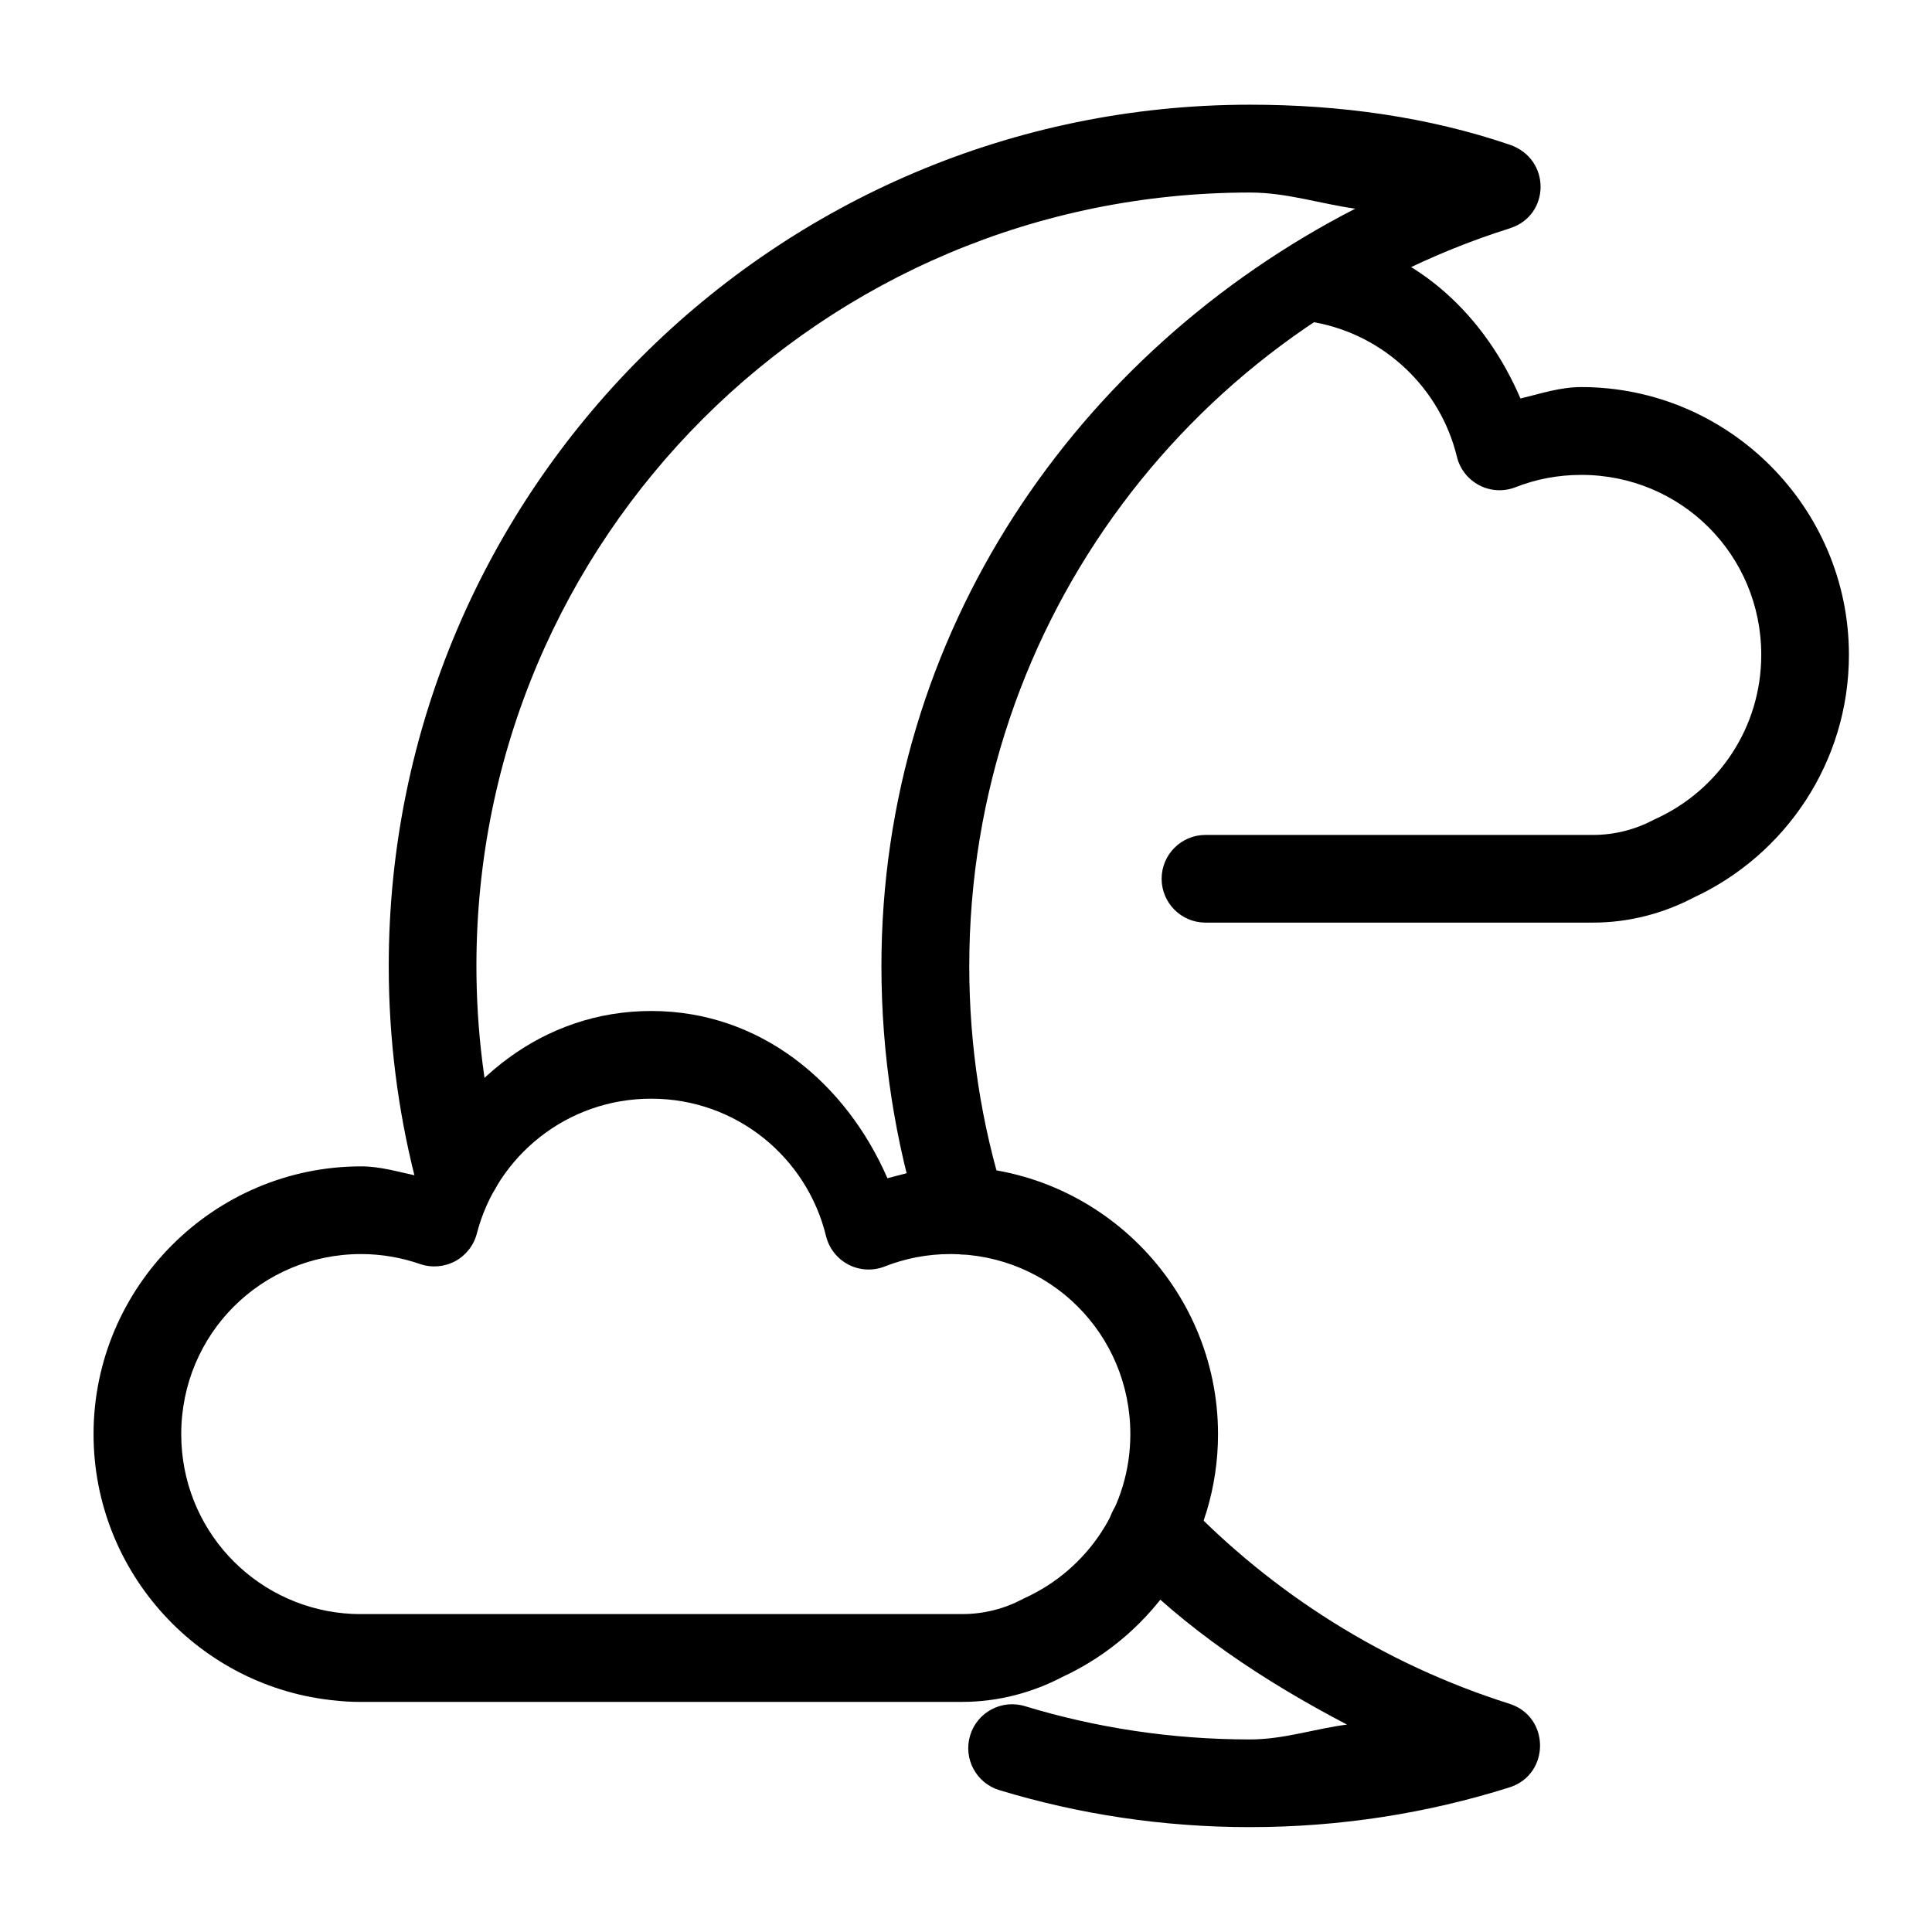 <?xml version="1.0" encoding="UTF-8"?>
<!-- The Best Svg Icon site in the world: iconSvg.co, Visit us! https://iconsvg.co -->
<svg fill="#000000" width="800px" height="800px" version="1.1" viewBox="144 144 512 512" xmlns="http://www.w3.org/2000/svg">
 <g>
  <path d="m463.46 388.5c-6.414-0.004-11.613-5.203-11.617-11.617 0.004-6.414 5.203-11.613 11.617-11.617h102.71c5.84 0 11.312-1.477 16.16-4.051 0.188-0.094 0.375-0.184 0.566-0.266 16.402-7.523 27.855-24.051 27.855-43.41 0-26.488-21.219-47.688-47.688-47.688-6.184 0-12.035 1.141-17.41 3.254-6.555 2.582-13.883-1.215-15.555-8.062-4.402-18.105-19.18-32.223-37.656-35.613-6.312-1.172-10.48-7.238-9.309-13.547 1.172-6.293 7.215-10.465 13.512-9.309 23.602 4.324 41.07 21.559 50.297 43.031 5.305-1.266 10.457-3.027 16.121-3.027 39.039 0 70.922 31.91 70.922 70.961 0 28.414-16.824 53.016-41.102 64.301-8.008 4.195-17.102 6.66-26.719 6.66z"/>
  <path d="m475.27 628.21c-23.074 0-45.398-3.418-66.418-9.801-6.144-1.859-9.617-8.352-7.758-14.496 1.859-6.164 8.375-9.645 14.531-7.758 18.863 5.731 38.875 8.816 59.645 8.816 8.965 0 17.043-2.82 25.695-3.938-22.176-11.598-42.969-25.375-60.098-43.297-4.453-4.648-4.281-12.027 0.379-16.461 4.641-4.426 11.992-4.258 16.426 0.379 23.516 24.598 53.105 43.355 86.324 53.855 10.844 3.418 10.844 18.762 0 22.176-21.699 6.84-44.797 10.52-68.73 10.52zm-76.453-151.77c-4.988-0.121-9.344-3.41-10.824-8.176-6.754-21.562-10.406-44.488-10.406-68.234 0-88.457 51.848-162.87 125.57-200.73-9.363-1.312-18.156-4.277-27.891-4.277-113.34 0-205.01 91.629-205.01 204.97 0 17.371 2.188 34.211 6.246 50.297 1.57 6.231-2.211 12.555-8.438 14.117-6.231 1.57-12.555-2.207-14.117-8.438-4.523-17.926-6.926-36.676-6.926-55.973 0-125.91 102.34-228.25 228.25-228.25 23.973 0 47.23 3.254 68.805 10.598 11.016 3.75 10.844 18.762 0 22.176-82.992 26.184-143.21 103.71-143.21 195.51 0 21.379 3.25 41.965 9.309 61.309 1.922 6.125-1.484 12.645-7.606 14.57-1.211 0.379-2.477 0.559-3.746 0.531z"/>
  <path d="m239.07 595.02c-2.027 0-4.035-0.129-6.016-0.34-36.008-3.371-64.262-33.82-64.262-70.617 0-39.047 31.879-70.961 70.922-70.961 5.039 0 9.664 1.414 14.418 2.422 11.086-24.809 33.652-43.602 62.445-43.602 29.043 0 51.656 19.168 62.598 44.32 5.473-1.355 10.82-3.141 16.691-3.141 39.035 0 70.922 31.914 70.922 70.961 0 28.418-16.863 53.012-41.141 64.297-8 4.188-17.078 6.66-26.68 6.66zm0-23.273h159.9c5.844 0 11.281-1.441 16.121-4.012 0.199-0.105 0.402-0.207 0.605-0.301 16.406-7.527 27.855-24.008 27.855-43.371 0-26.484-21.219-47.727-47.684-47.727-6.176 0-12.023 1.18-17.41 3.293-3.125 1.23-6.629 1.051-9.609-0.496-2.981-1.543-5.148-4.301-5.945-7.562-5.07-20.859-23.766-36.41-46.324-36.41-22.328 0-40.91 15.207-46.207 35.727-0.809 3.137-2.891 5.797-5.742 7.336-2.856 1.535-6.219 1.812-9.285 0.766-4.887-1.691-10.141-2.652-15.629-2.652-26.477 0-47.688 21.242-47.688 47.727 0 24.988 18.973 45.262 43.258 47.496 0.062-0.004 0.129-0.004 0.191 0 1.191 0.125 2.363 0.188 3.594 0.188z"/>
 </g>
</svg>